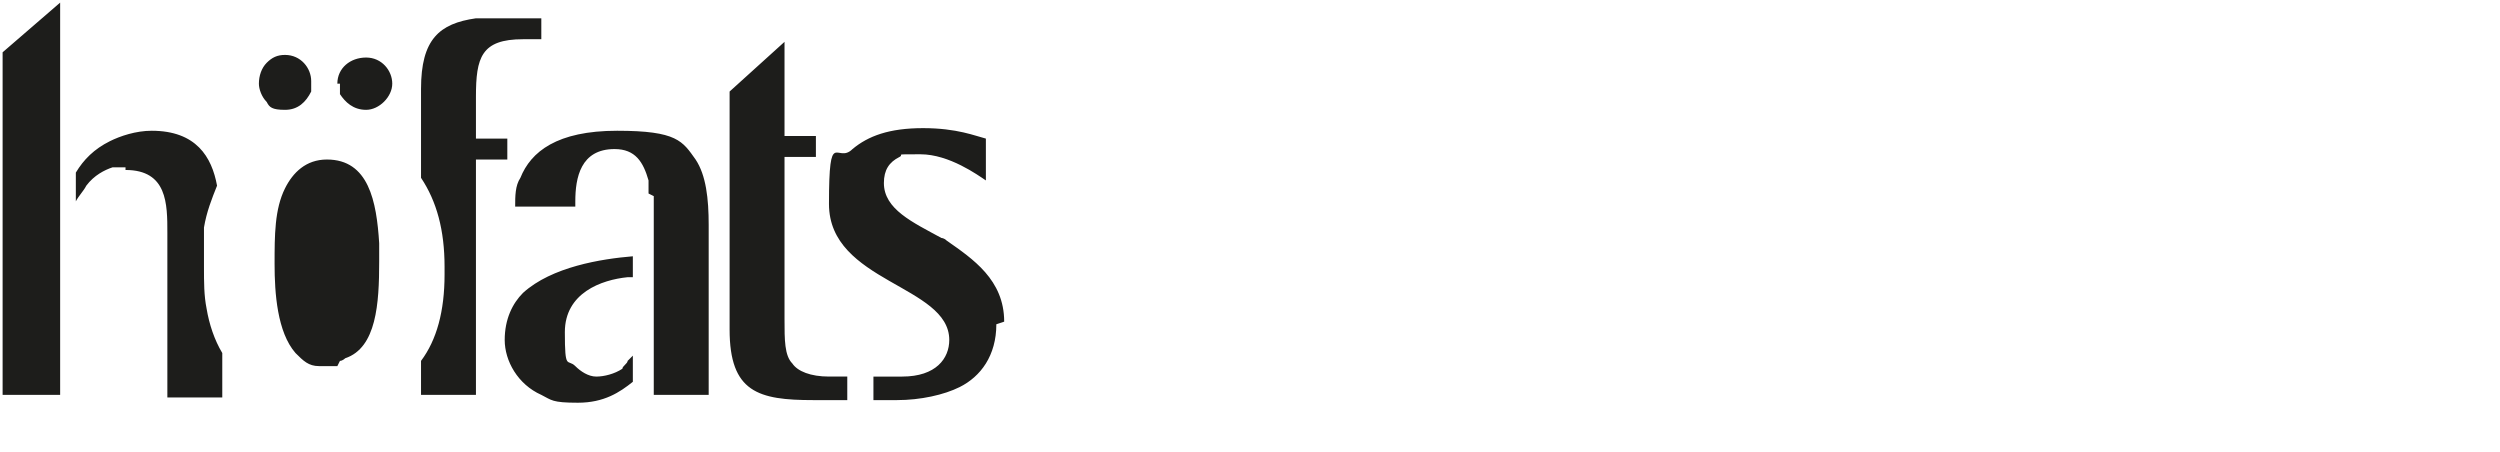<?xml version="1.0" encoding="UTF-8"?>
<svg id="Layer_1" xmlns="http://www.w3.org/2000/svg" version="1.1" viewBox="0 0 95.6 17.3">
  <!-- Generator: Adobe Illustrator 29.2.1, SVG Export Plug-In . SVG Version: 2.1.0 Build 116)  -->
  <defs>
    <style>
      .st0 {
        fill: #1d1d1b;
      }
    </style>
  </defs>
  <g id="Light_Backgrounds">
    <path class="st0" d="M12.9,3.2c0-.6.5-1,1.1-1s1,.5,1,1-.5,1-1,1-.8-.3-1-.6h0c0-.1,0-.3,0-.4h0ZM10.2,2.4c.2-.2.4-.3.7-.3.6,0,1,.5,1,1h0c0,.1,0,.3,0,.4h0c-.2.4-.5.7-1,.7s-.6-.1-.7-.3c-.2-.2-.3-.5-.3-.7,0-.3.1-.6.3-.8ZM2.3,15.1H.1V2H.1L2.3.1v14.9ZM4.8,6.4c-.1,0-.3,0-.5,0-.3.1-.7.3-1,.7-.1.2-.3.4-.4.6h0v-1.1h0c.3-.5.7-.9,1.3-1.2.4-.2,1-.4,1.6-.4,1.7,0,2.3,1,2.5,2.1h0c-.2.5-.4,1-.5,1.6,0,.4,0,.8,0,1.3v.2c0,.6,0,1.1.1,1.6.1.6.3,1.2.6,1.7h0v1.7h-2.1v-6.3c0-1.1,0-2.4-1.6-2.4ZM12.9,14h0c-.1,0-.3,0-.4,0s-.2,0-.3,0c-.4,0-.6-.2-.9-.5-.7-.8-.8-2.3-.8-3.4s0-2.1.4-2.9c.3-.6.8-1.1,1.6-1.1,1.6,0,1.9,1.6,2,3.2,0,.2,0,.5,0,.7h0c0,1.6-.1,3.3-1.3,3.7h0c0,0-.1.1-.2.1ZM18.2,15.1h-2.1v-1.3c.6-.8.9-1.9.9-3.3v-.3c0-1.4-.3-2.5-.9-3.4v-3.4c0-1.9.7-2.5,2.1-2.7.3,0,.7,0,1.1,0h1.4v.8h0s-.4,0-.7,0c-1.6,0-1.8.7-1.8,2.2v1.6h1.2v.8h-1.2v9h0ZM24.2,13.6v1h0c-.5.4-1.1.8-2.1.8s-1-.1-1.4-.3c-.9-.4-1.4-1.3-1.4-2.1h0c0-.8.3-1.4.7-1.8,1.1-1,3-1.3,4.2-1.4h0v.8c0,0-.1,0-.2,0-1,.1-2.4.6-2.4,2.1s.1,1,.4,1.3c.2.2.5.4.8.4s.7-.1,1-.3c0-.1.2-.2.2-.3h0ZM24.8,7.4c0-.1,0-.3,0-.5,0,0,0,0,0,0-.2-.7-.5-1.2-1.3-1.2-1.3,0-1.5,1.1-1.5,2v.2h-2.3c0-.4,0-.8.2-1.1.4-1,1.4-1.8,3.7-1.8s2.5.4,3,1.1c.4.6.5,1.5.5,2.5v6.5h-2.1v-6.5c0-.4,0-.7,0-1.1ZM32.5,15.3h-1.4c-2.1,0-3.2-.3-3.2-2.7V3.5l2.1-1.9h0v3.6h1.2v.8h-1.2v6.2c0,.8,0,1.4.3,1.7.2.3.7.5,1.4.5s.6,0,.7,0h0v.9h0ZM38.1,12.4c0,1.2-.6,2-1.4,2.4-.6.3-1.5.5-2.4.5h-.9v-.9h0s.3,0,.7,0c0,0,.2,0,.4,0,1.3,0,1.8-.7,1.8-1.4,0-2.1-4.6-2.2-4.6-5.2s.3-1.5.9-2.1c.6-.5,1.4-.8,2.7-.8s2,.3,2.4.4h0v1.6h0c-.3-.2-1.4-1-2.5-1s-.6,0-.8.1c-.4.2-.6.5-.6,1,0,1,1.1,1.5,2.2,2.1,0,0,.1,0,.2.1,1,.7,2.2,1.5,2.2,3.1h0Z"/>
  </g>
</svg>